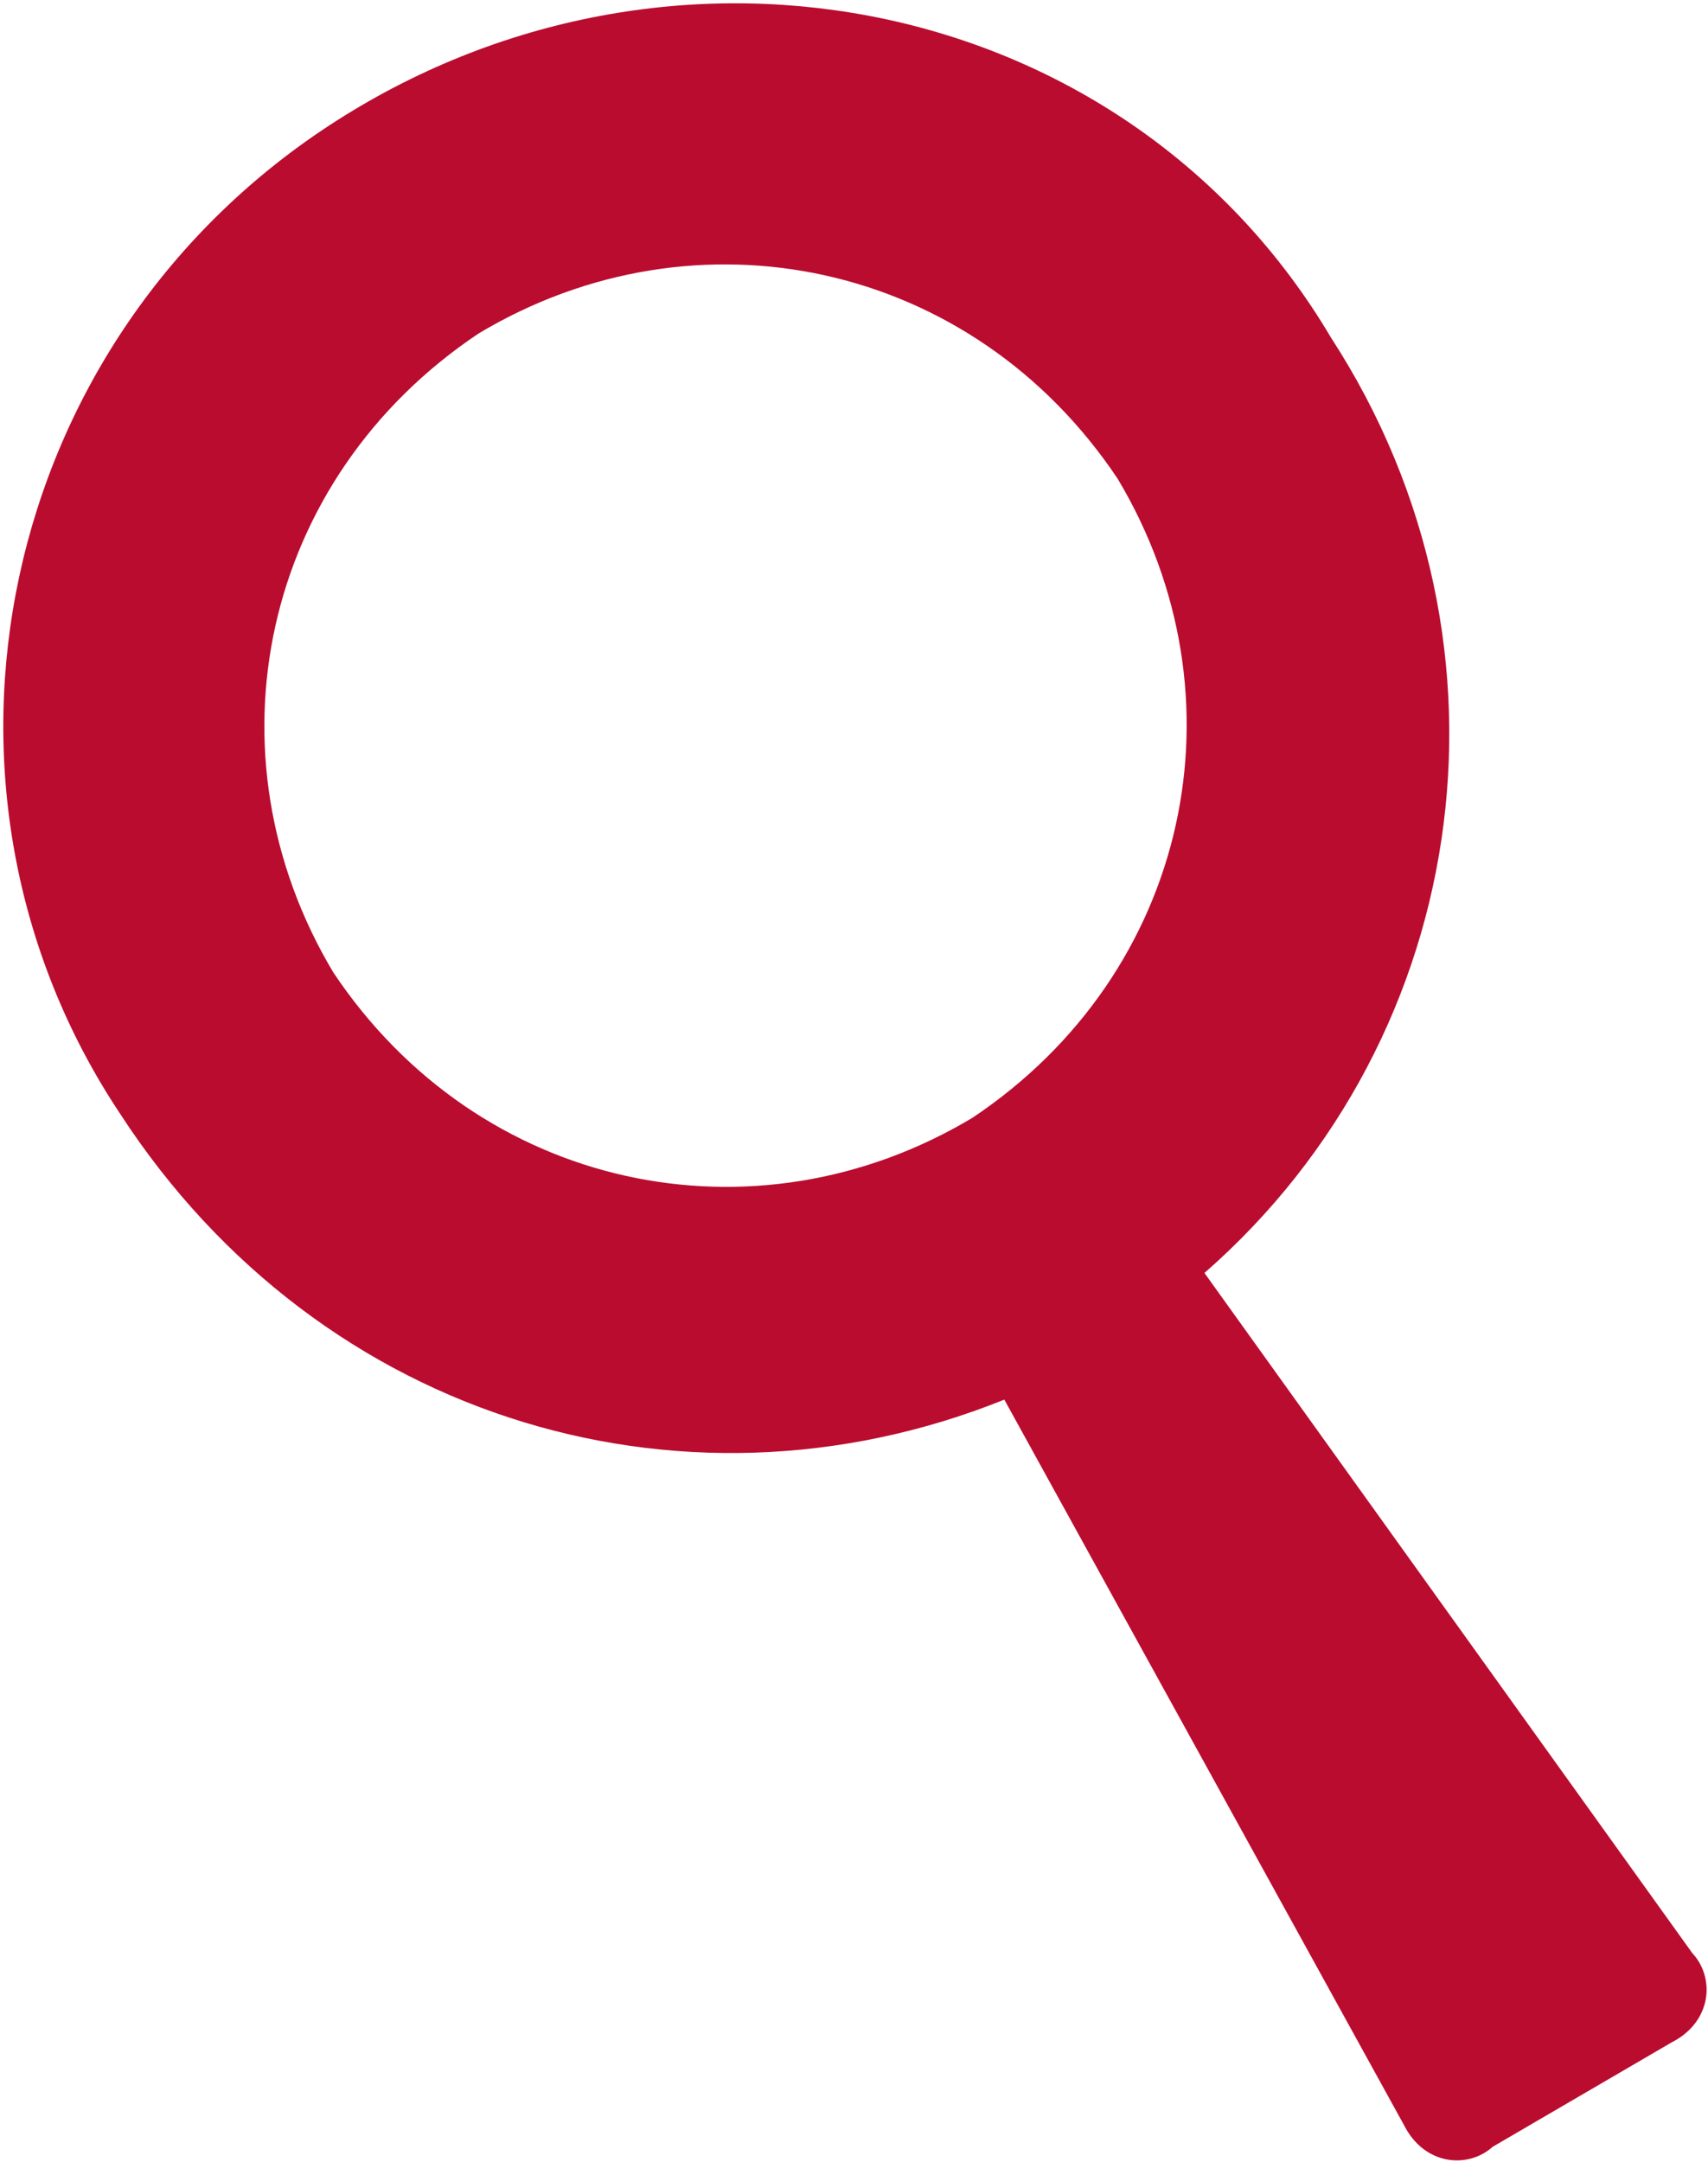 <svg xmlns="http://www.w3.org/2000/svg" width="11.3" height="14.3" viewBox="0 0 11.3 14.3"><path fill="#BA0C2F" stroke="#BA0C2F" stroke-width=".25" stroke-miterlimit="10" d="M11.1 13L7.8 8.4c1.8-1.5 2.2-4.1.9-6.1C7.4.1 4.5-.5 2.3.9S-.5 5.2.9 7.3c1.3 2 3.7 2.7 5.8 1.8L9.4 14c.1.2.3.2.4.1l1.2-.7c.2-.1.2-.3.1-.4M6.5 7.5c-1.5.9-3.4.5-4.4-1-.9-1.5-.5-3.4 1-4.4 1.5-.9 3.4-.5 4.4 1 .9 1.5.5 3.4-1 4.4"/></svg>

